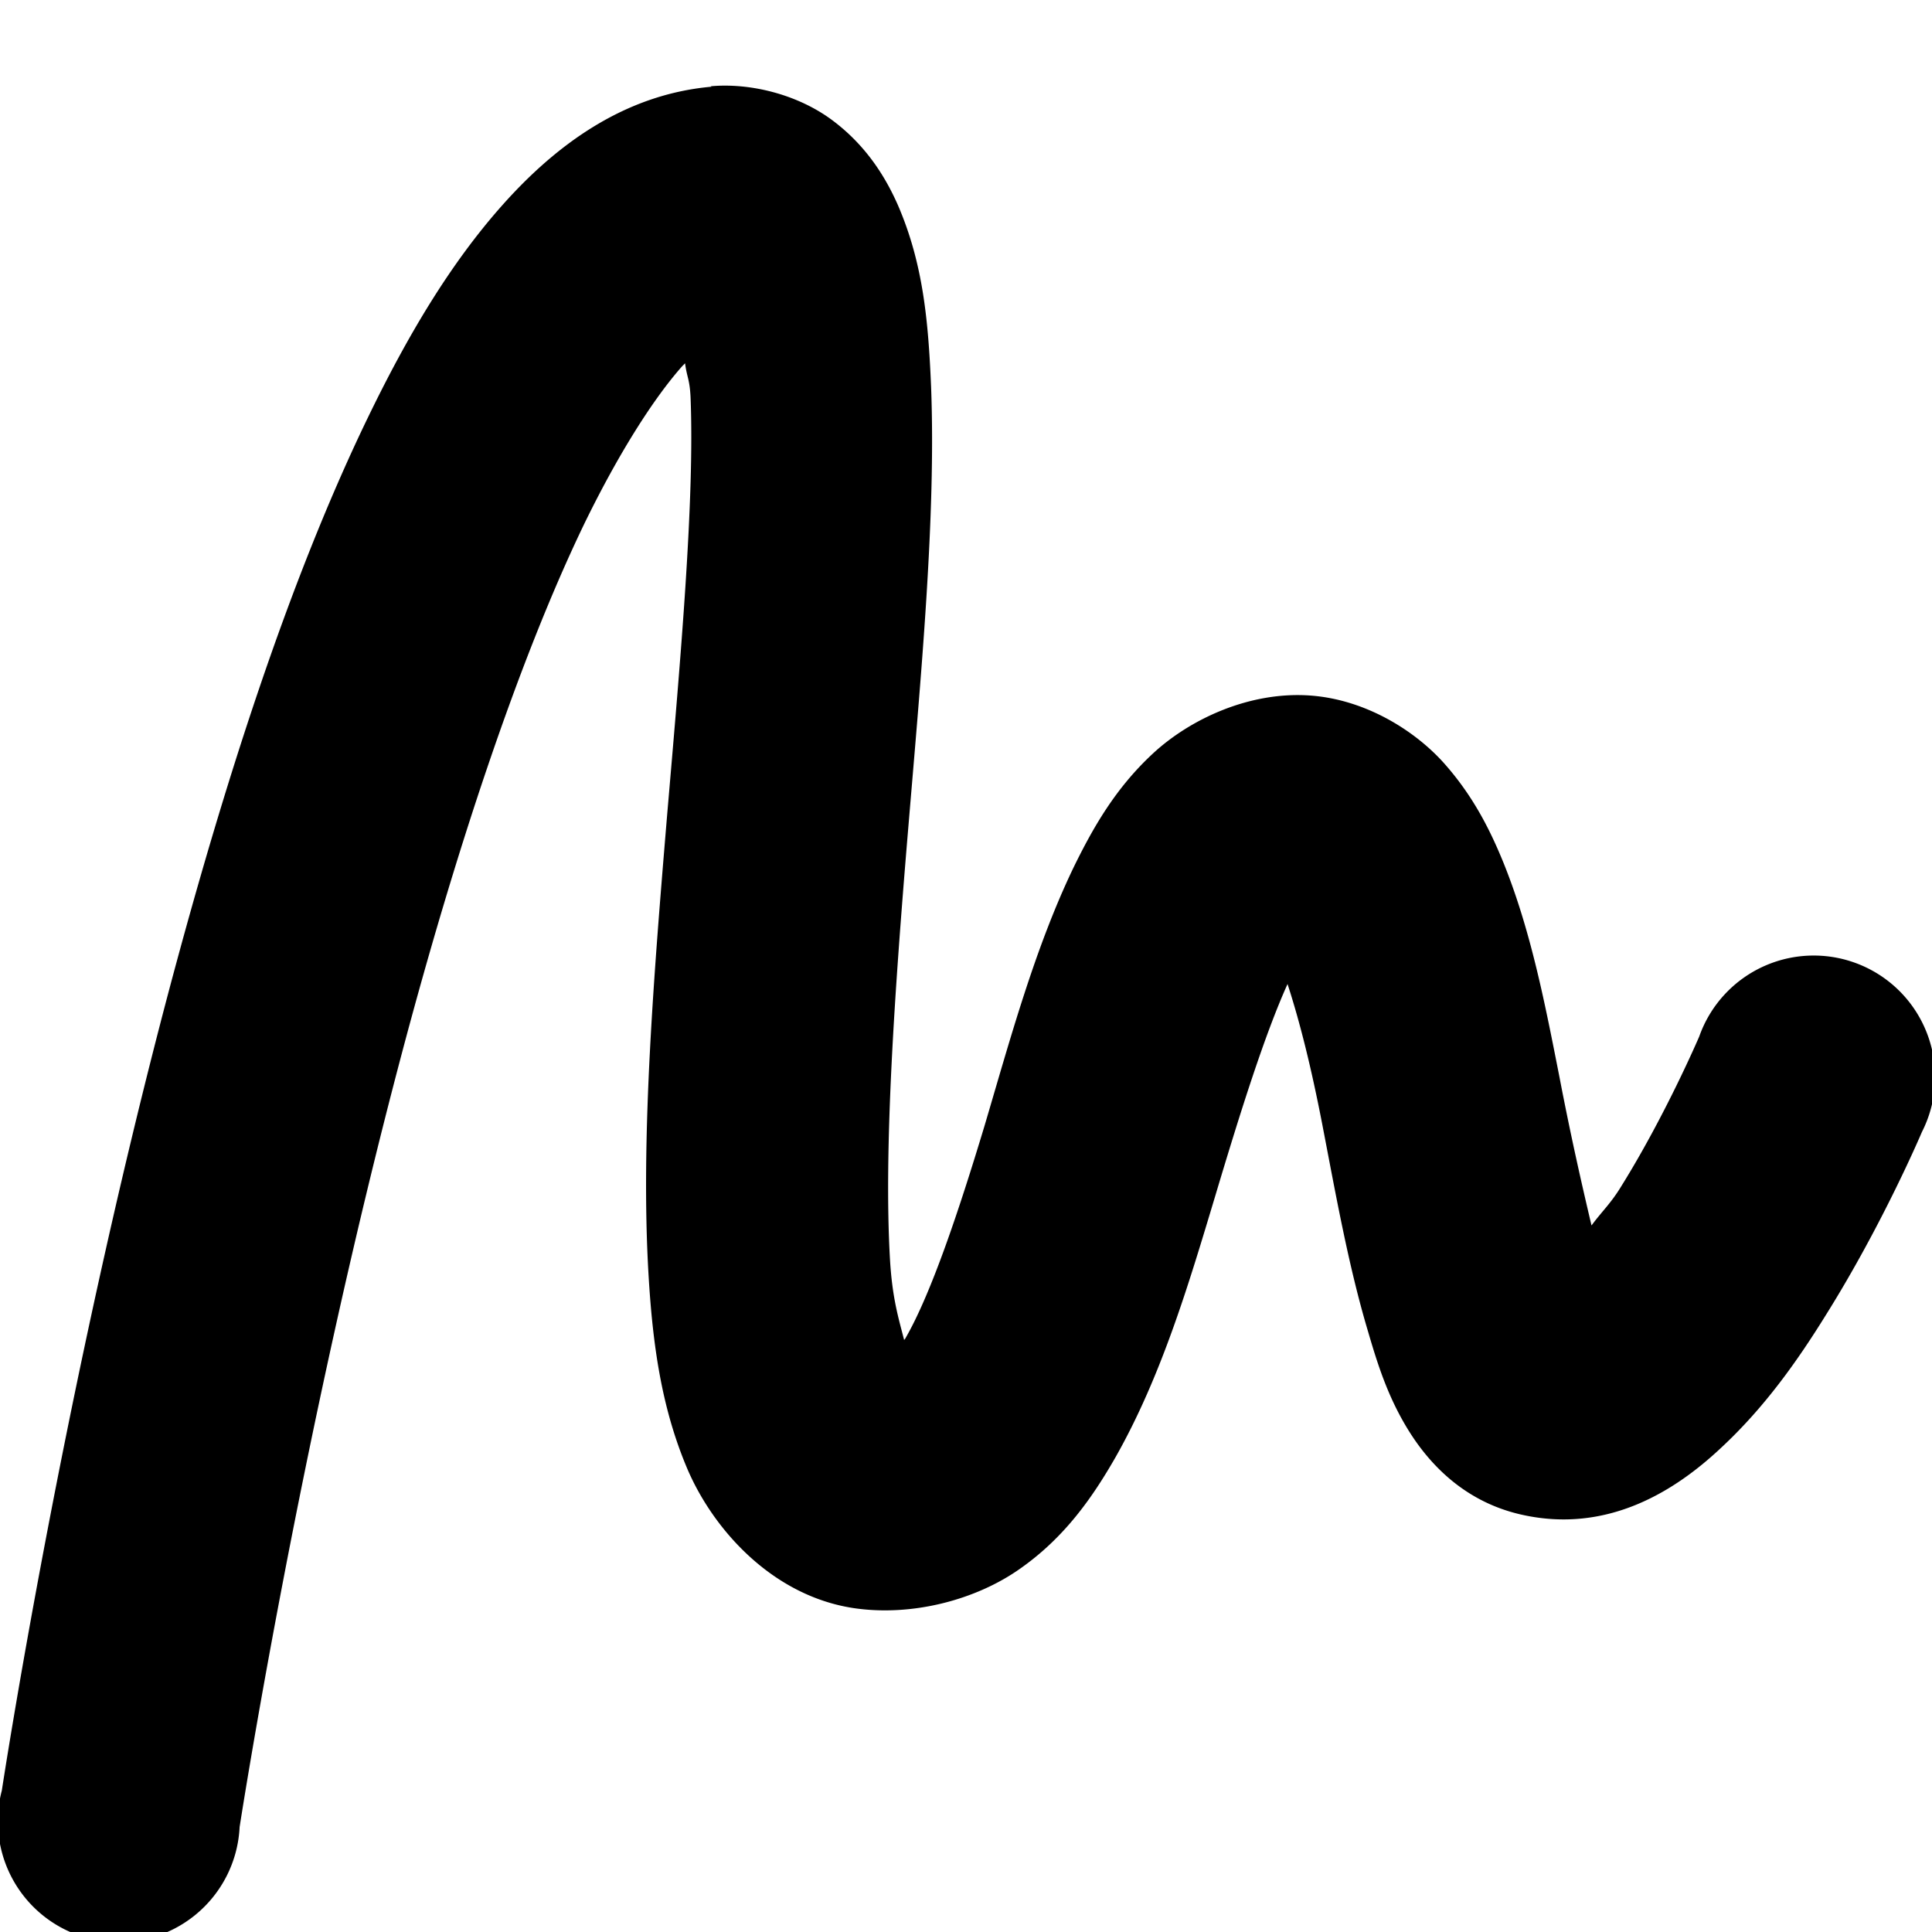 <svg width="16" height="16" version="1.1" viewBox="0 0 4.233 4.233" xmlns="http://www.w3.org/2000/svg"><g transform="translate(0 -292.77)"><path d="m1.559 292.96c-0.192 0.017-0.341 0.128-0.457 0.258-0.116 0.13-0.21 0.289-0.297 0.469-0.174 0.36-0.316 0.807-0.434 1.25-0.235 0.886-0.367 1.756-0.367 1.756a0.265 0.265 0 1 0 0.521 0.08s0.131-0.85 0.357-1.701c0.113-0.425 0.251-0.849 0.398-1.154 0.074-0.152 0.151-0.274 0.215-0.346 0.004-4e-3 0.002-2e-3 0.006-6e-3 0.004 0.031 0.01 0.034 0.012 0.074 0.009 0.223-0.021 0.563-0.051 0.912-0.029 0.349-0.059 0.709-0.041 1.012 0.009 0.151 0.028 0.289 0.084 0.422s0.185 0.279 0.363 0.307c0.13 0.02 0.271-0.018 0.367-0.086 0.097-0.068 0.158-0.155 0.209-0.244 0.101-0.178 0.161-0.381 0.219-0.574 0.055-0.184 0.108-0.352 0.158-0.463 0.027 0.083 0.052 0.183 0.076 0.307 0.029 0.15 0.057 0.309 0.1 0.453 0.021 0.072 0.043 0.142 0.086 0.213 0.043 0.071 0.119 0.159 0.248 0.189 0.194 0.045 0.344-0.056 0.439-0.145 0.096-0.089 0.168-0.191 0.23-0.291 0.126-0.201 0.211-0.402 0.211-0.402a0.266 0.266 0 1 0-0.488-0.209s-0.074 0.173-0.172 0.33c-0.022 0.036-0.042 0.054-0.064 0.084-0.022-0.093-0.046-0.199-0.07-0.324-0.031-0.157-0.062-0.32-0.123-0.471-0.031-0.076-0.069-0.15-0.133-0.221-0.064-0.07-0.17-0.136-0.289-0.145-0.133-0.01-0.264 0.051-0.346 0.127-0.082 0.076-0.131 0.162-0.174 0.25-0.085 0.177-0.139 0.377-0.195 0.566-0.057 0.189-0.117 0.367-0.172 0.463-0.002 4e-3 -0.002 3e-3 -0.004 6e-3 -0.012-0.047-0.026-0.091-0.031-0.176-0.014-0.24 0.01-0.586 0.039-0.934 0.029-0.347 0.062-0.694 0.051-0.979-0.006-0.142-0.017-0.268-0.072-0.396-0.028-0.064-0.071-0.133-0.145-0.188-0.074-0.055-0.177-0.082-0.266-0.074z" color="#000000" color-rendering="auto" dominant-baseline="auto" image-rendering="auto" shape-rendering="auto" solid-color="#000000" style="font-feature-settings:normal;font-variant-alternates:normal;font-variant-caps:normal;font-variant-ligatures:normal;font-variant-numeric:normal;font-variant-position:normal;isolation:auto;mix-blend-mode:normal;shape-padding:0;text-decoration-color:#000000;text-decoration-line:none;text-decoration-style:solid;text-indent:0;text-orientation:mixed;text-transform:none;white-space:normal"/></g></svg>
